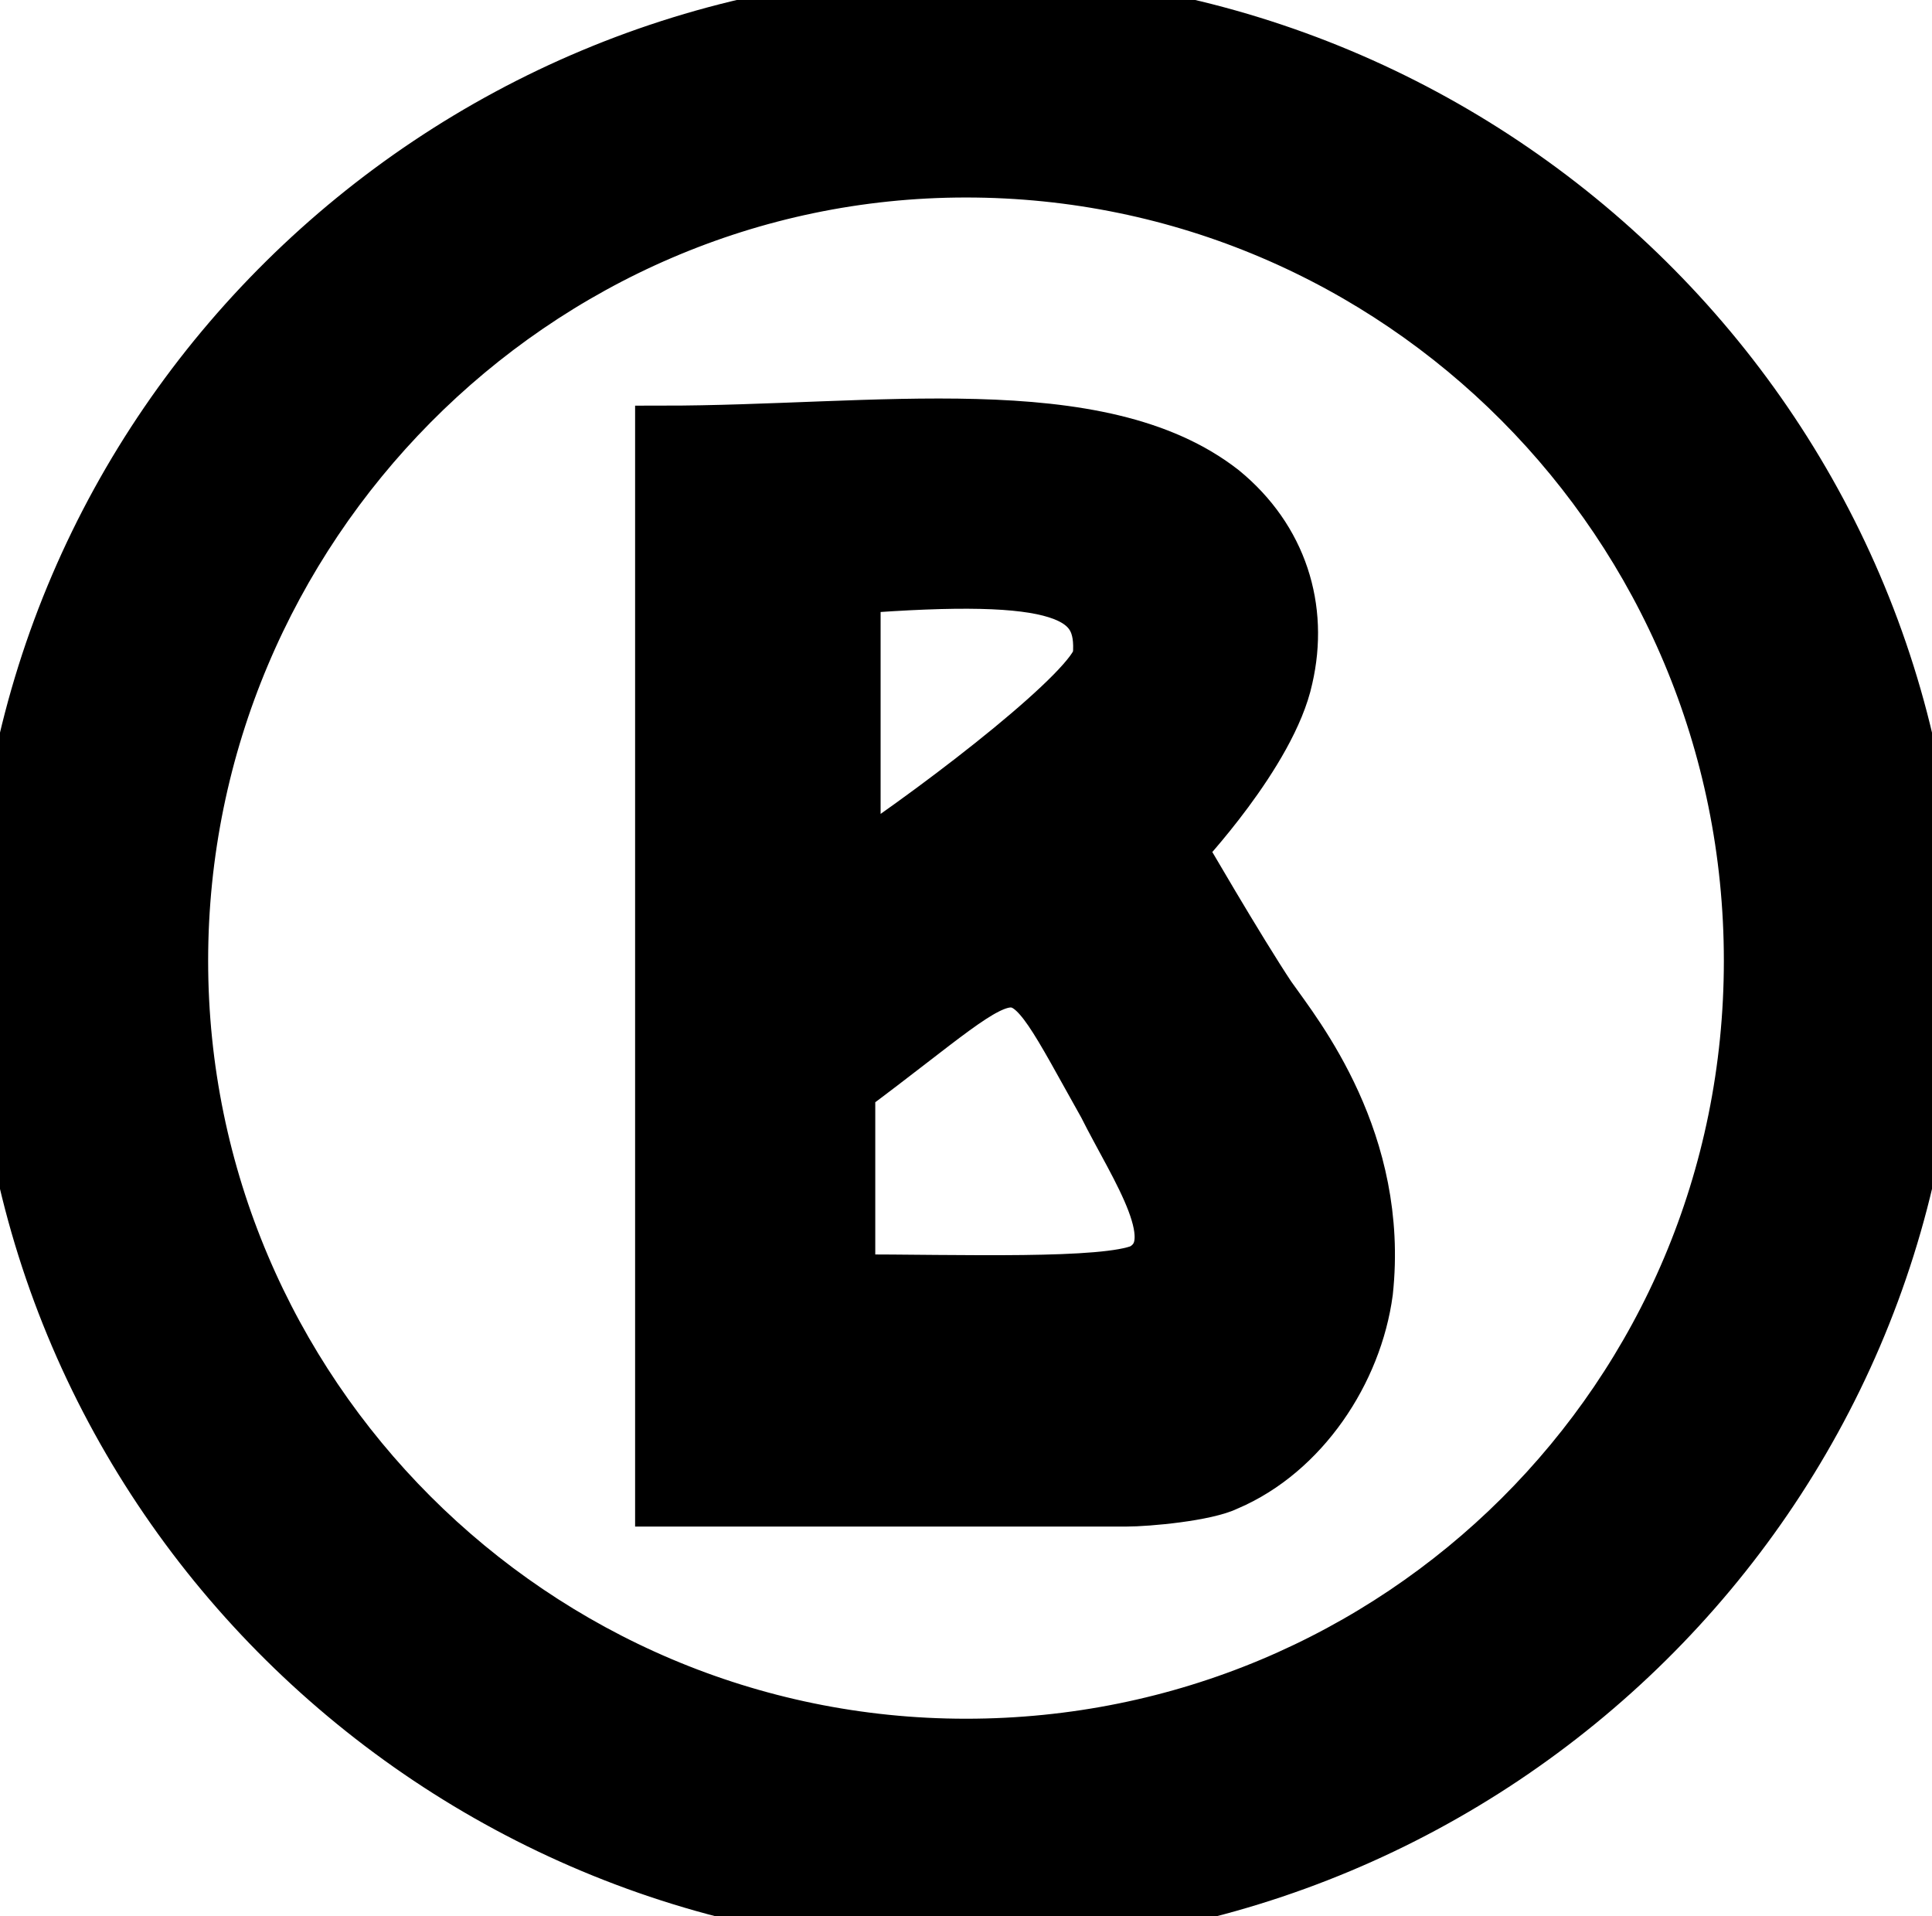<svg xmlns="http://www.w3.org/2000/svg" width="36.2" height="35.9" viewBox="0 0 36.2 35.9">
    <g stroke="currentColor" fill="#000">
        <path d="M23.8 18.7c-.6-.9-1.7-2.8-1.7-2.8s1.7-1.8 2-3.2c.3-1.3-.1-2.6-1.2-3.5-2.3-1.8-6.5-1.1-10.5-1.1v20h8.7c.4 0 1.5-.1 1.9-.3 1.4-.6 2.4-2.1 2.6-3.6.3-2.8-1.3-4.8-1.8-5.5zm-3.2-6.4c-.1.6-2.8 2.7-4.6 3.9V11c3.9-.3 4.7.1 4.6 1.3zm.8 11.5c-.7.3-3.4.2-5.5.2v-3.6c3.5-2.6 3-2.9 4.8.3.6 1.2 1.6 2.6.7 3.1z"/>
        <path d="M18.1 0C8.2 0 0 8 0 18s8.2 18 18.1 18 18.1-8 18.1-18S28 0 18.1 0zm0 32.7C10 32.7 3.4 26.1 3.4 18S10 3.2 18.1 3.2 32.8 9.8 32.8 18s-6.6 14.7-14.7 14.7z"/>
    </g>
</svg>
